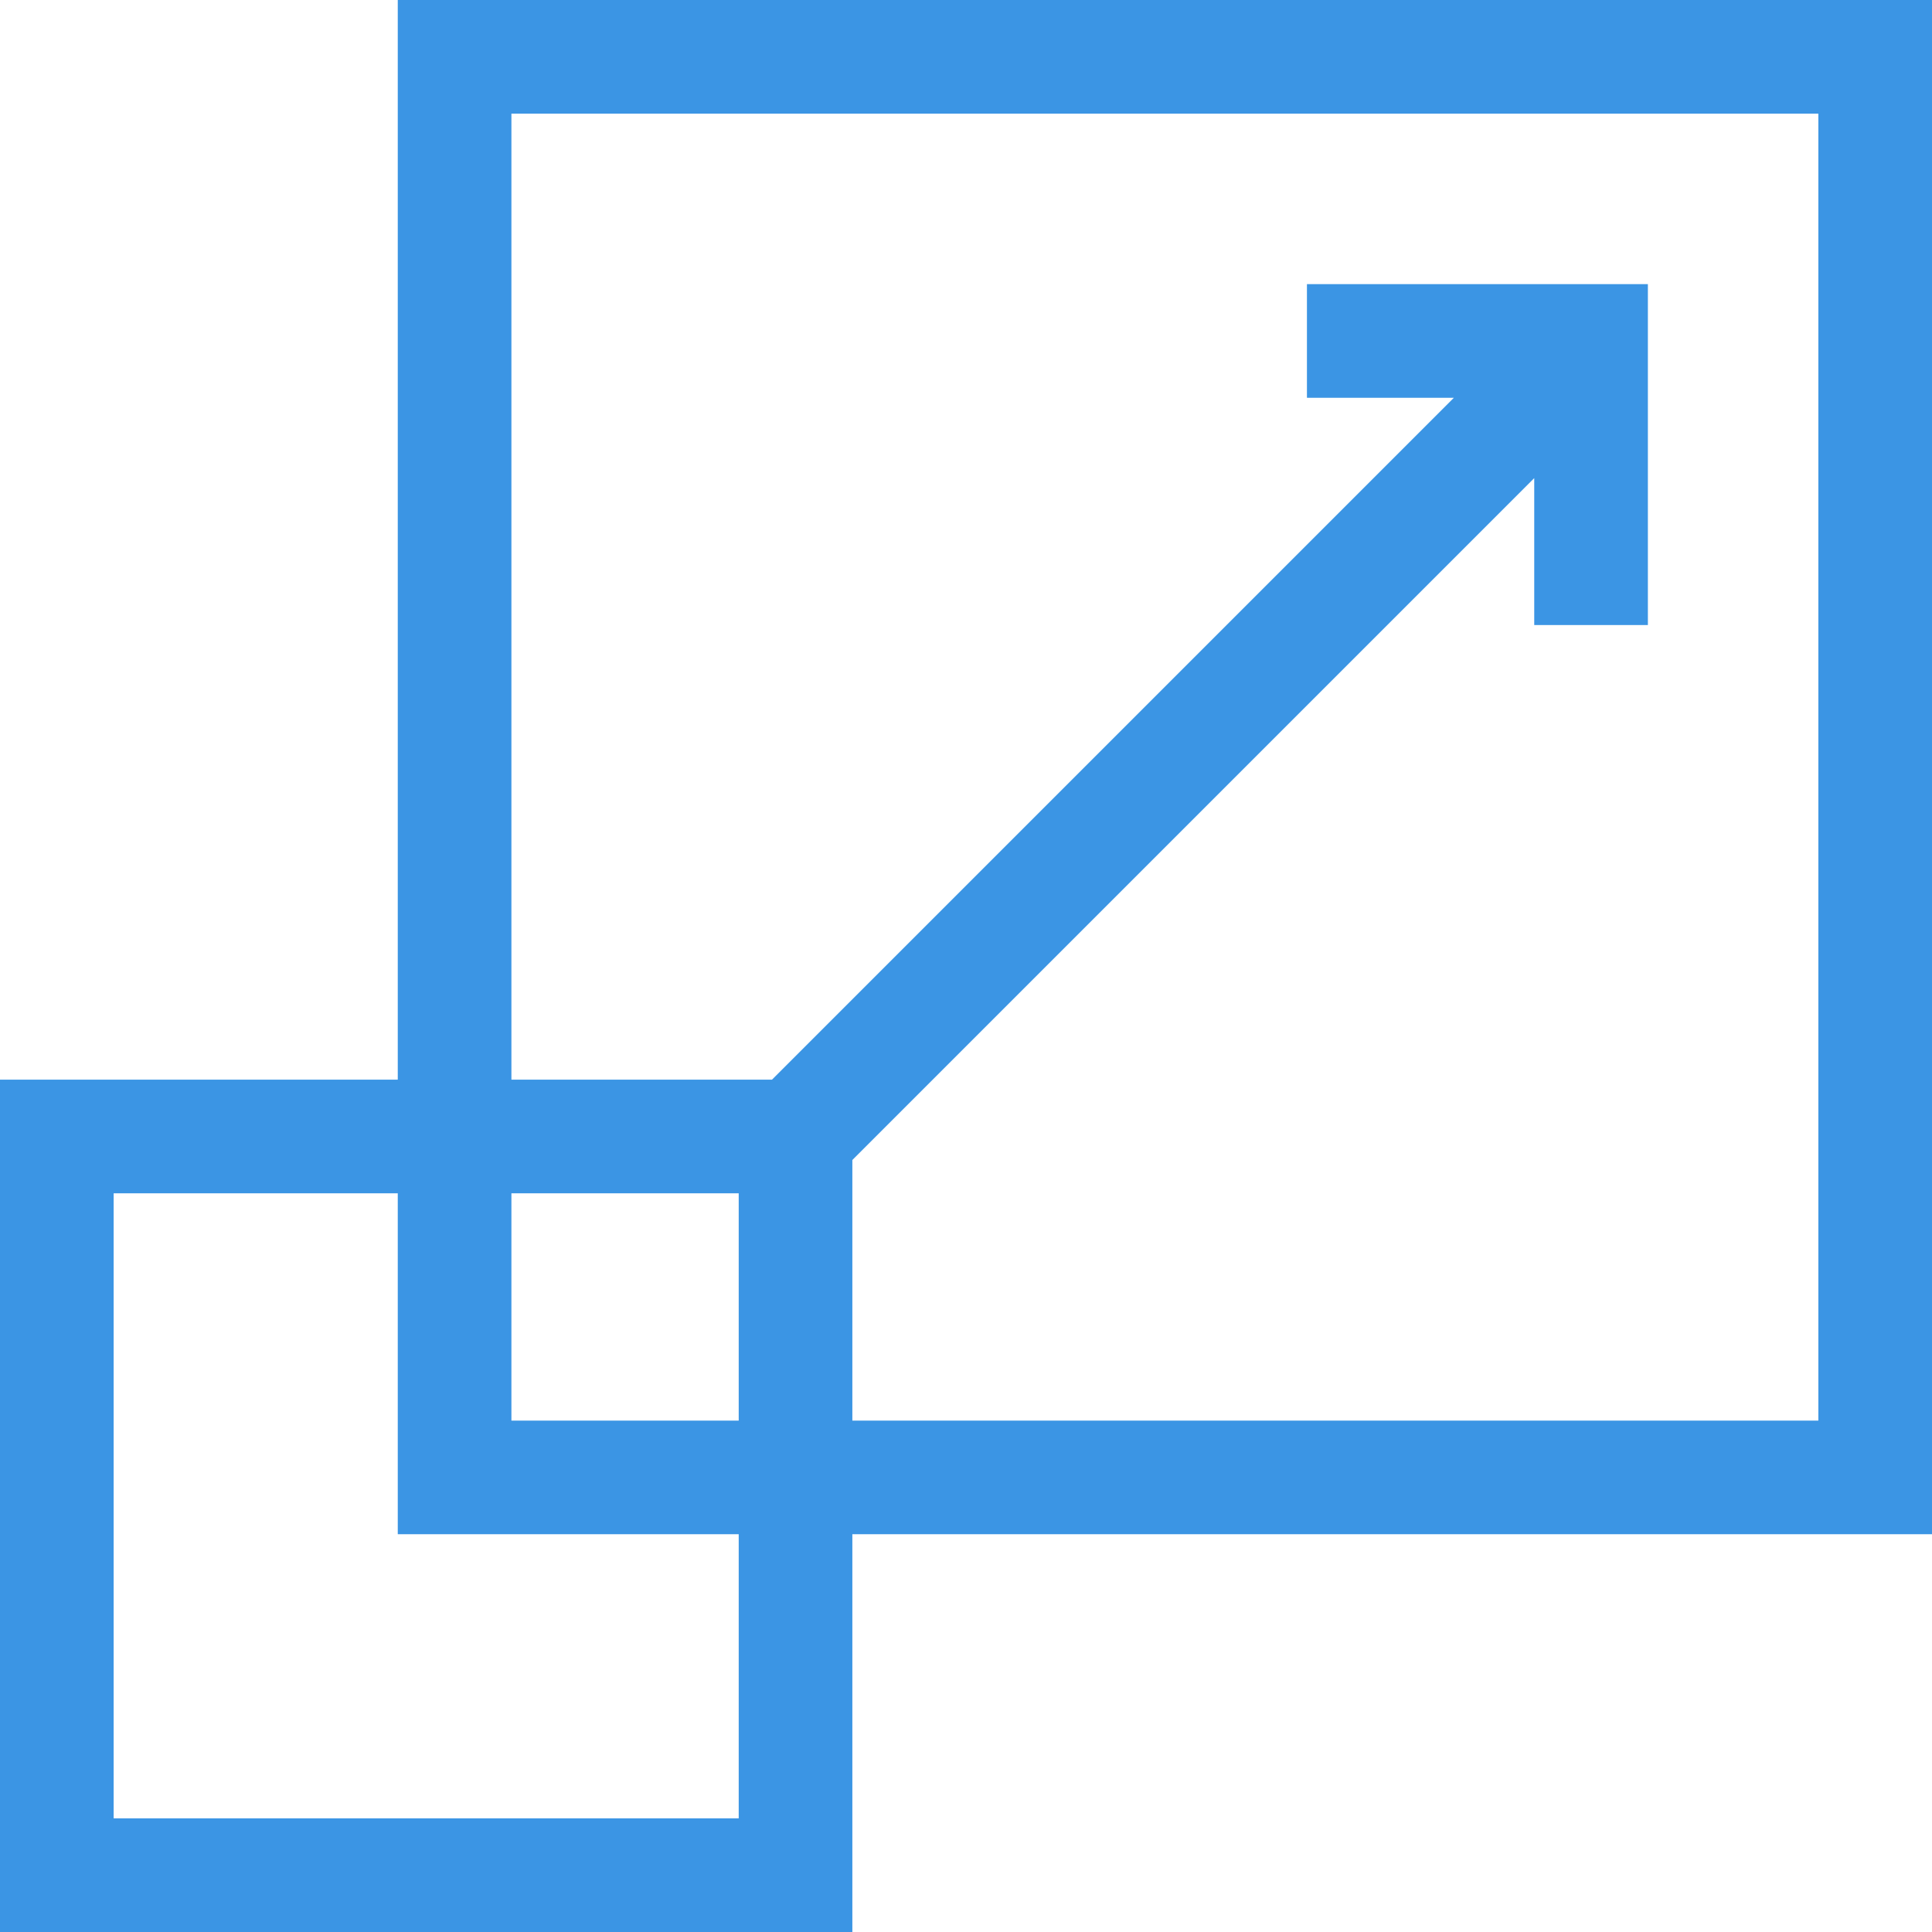 <?xml version="1.0"?>
<svg xmlns="http://www.w3.org/2000/svg" xmlns:xlink="http://www.w3.org/1999/xlink" xmlns:svgjs="http://svgjs.com/svgjs" version="1.1" width="512" height="512" x="0" y="0" viewBox="0 0 510 510" style="enable-background:new 0 0 512 512" xml:space="preserve" class=""><g><path xmlns="http://www.w3.org/2000/svg" d="m510 0h-405v285h-105v225h225v-105h285zm-315 480h-165v-165h75v90h90zm0-105h-60v-60h60zm285 0h-255v-68.787l180-180v38.787h30v-90h-90v30h38.787l-180 180h-68.787v-255h345z" fill="#3b95e4" data-original="#000000" style="" class=""/></g></svg>
